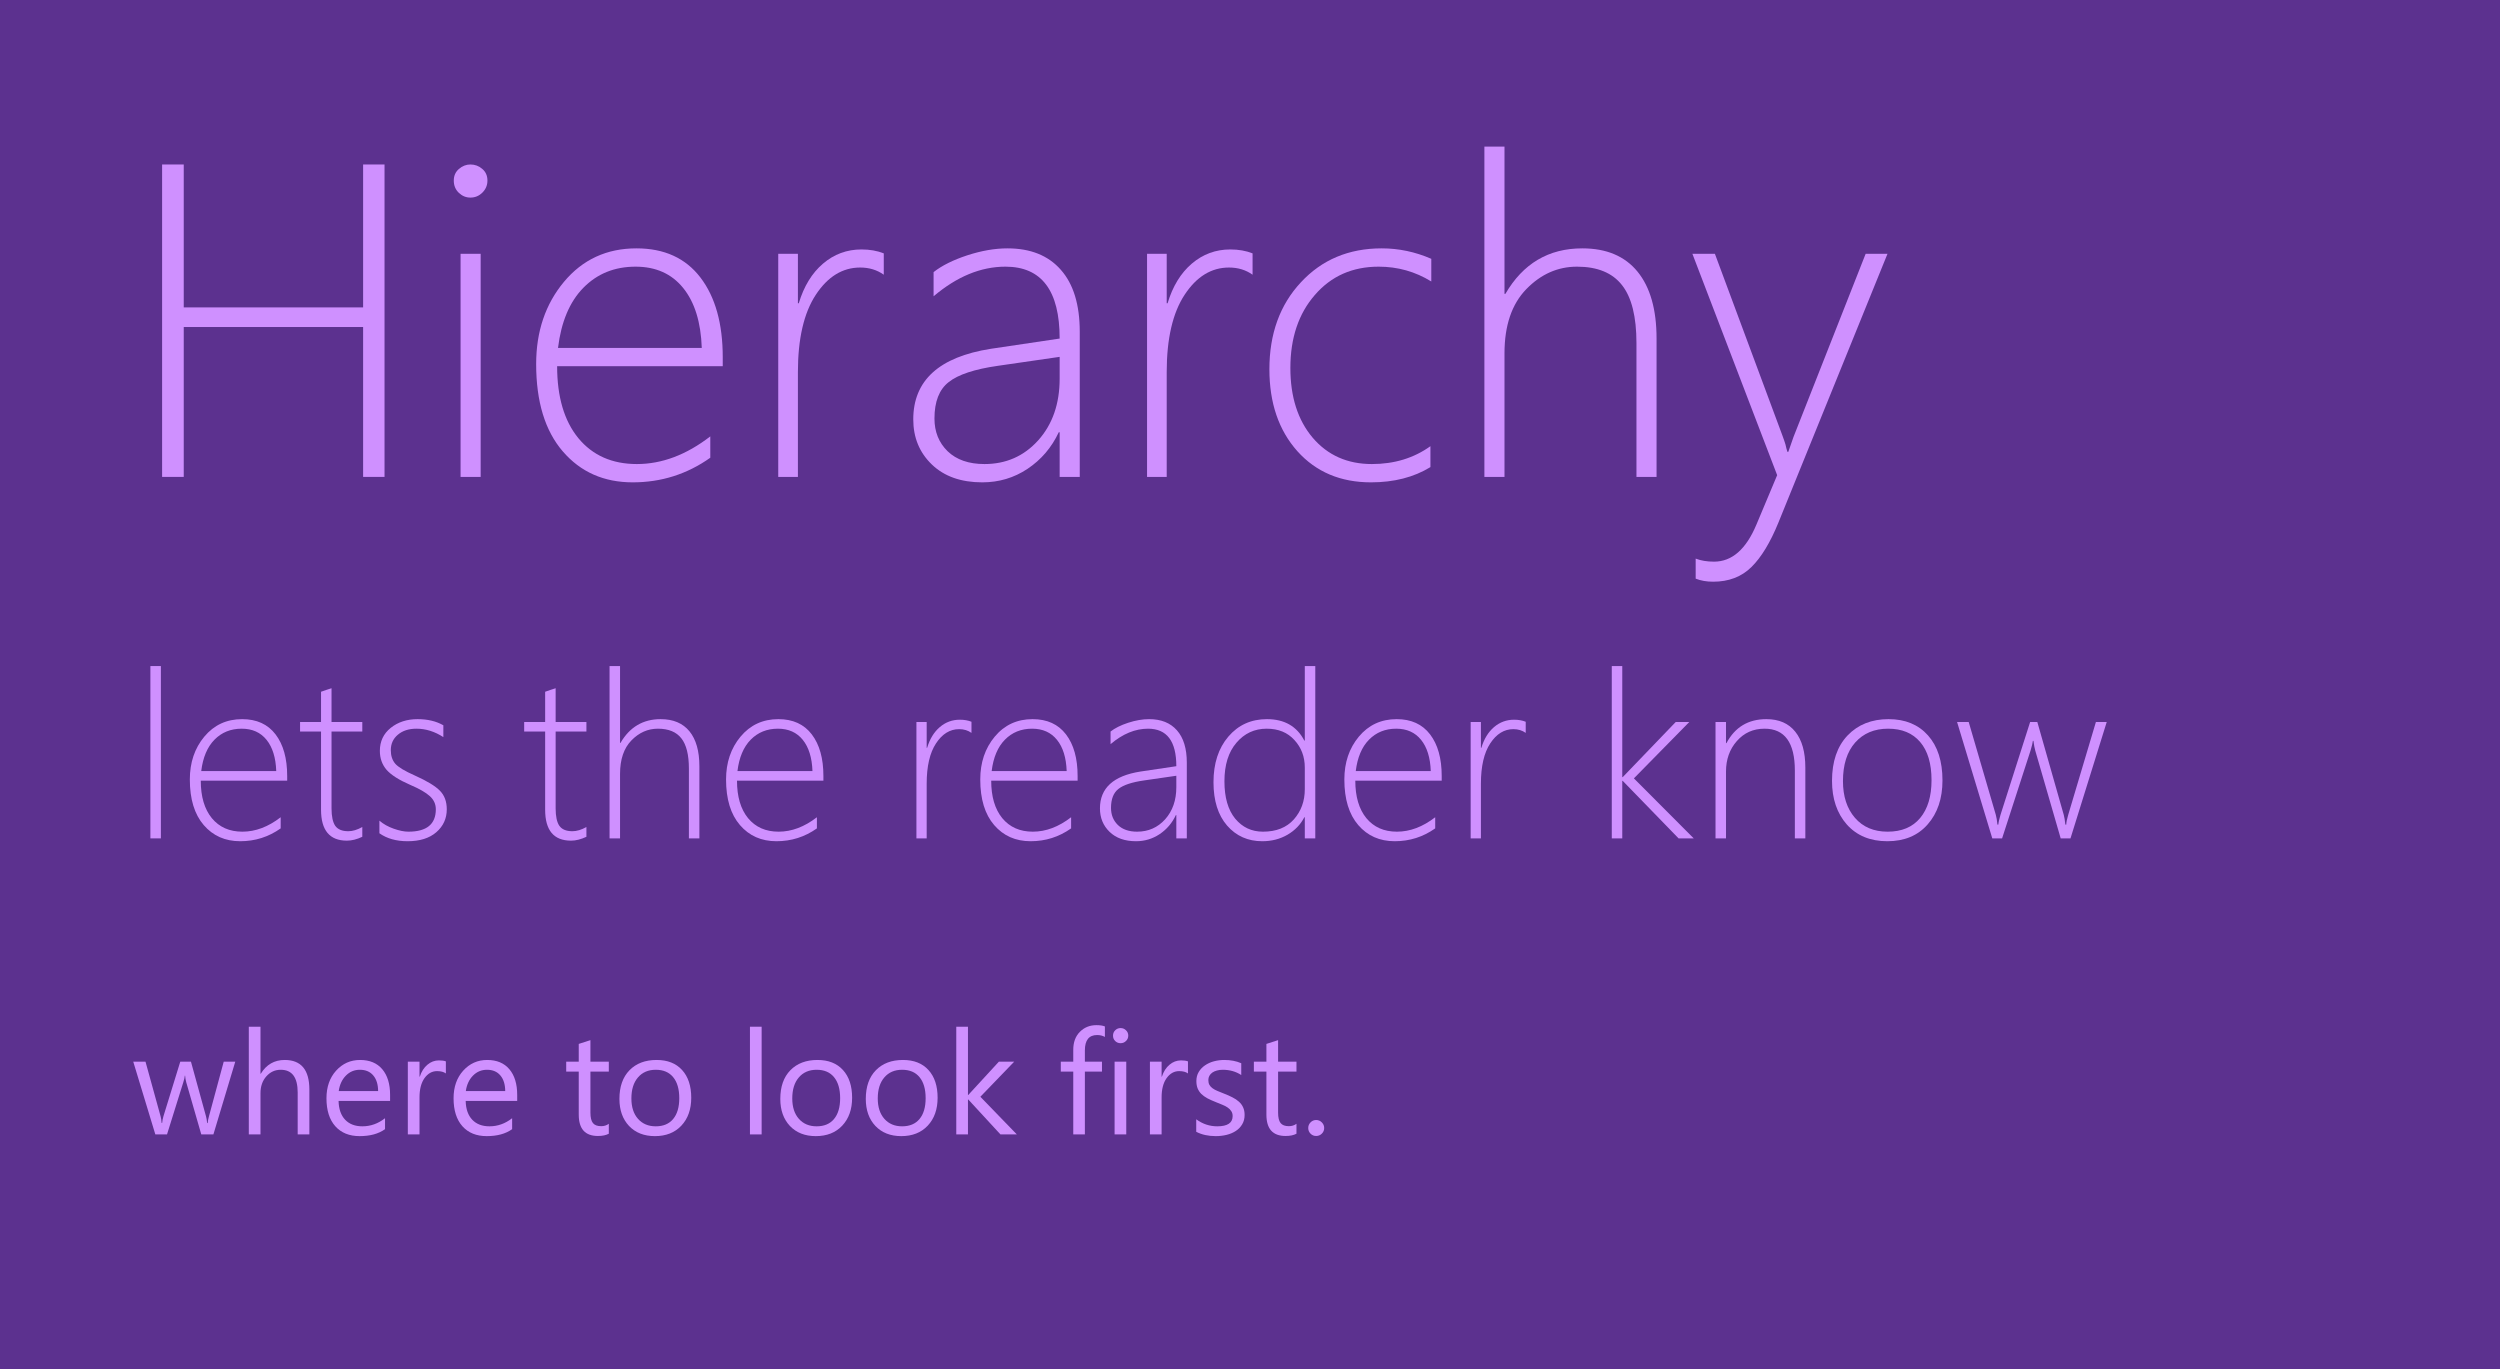 <svg width="1152" height="631" viewBox="0 0 1152 631" version="1.1" xmlns="http://www.w3.org/2000/svg" xmlns:xlink="http://www.w3.org/1999/xlink">
<title>type-hierarchy</title>
<desc>Created using Figma</desc>
<g id="Canvas" transform="translate(17449 2083)">
<clipPath id="clip-0" clip-rule="evenodd">
<path d="M -17449 -2083L -16297 -2083L -16297 -1452L -17449 -1452L -17449 -2083Z" fill="#FFFFFF"/>
</clipPath>
<g id="type-hierarchy" clip-path="url(#clip-0)">
<path d="M -17449 -2083L -16297 -2083L -16297 -1452L -17449 -1452L -17449 -2083Z" fill="#5C318F"/>
<g id="Header">
<use xlink:href="#path0_fill" transform="translate(-17374.3 -2015.44)" fill="#CF90FF"/>
<use xlink:href="#path1_fill" transform="translate(-17374.3 -2015.44)" fill="#CF90FF"/>
<use xlink:href="#path2_fill" transform="translate(-17374.3 -2015.44)" fill="#CF90FF"/>
<use xlink:href="#path3_fill" transform="translate(-17374.3 -2015.44)" fill="#CF90FF"/>
<use xlink:href="#path4_fill" transform="translate(-17374.3 -2015.44)" fill="#CF90FF"/>
<use xlink:href="#path5_fill" transform="translate(-17374.3 -2015.44)" fill="#CF90FF"/>
<use xlink:href="#path6_fill" transform="translate(-17374.3 -2015.44)" fill="#CF90FF"/>
<use xlink:href="#path7_fill" transform="translate(-17374.3 -2015.44)" fill="#CF90FF"/>
<use xlink:href="#path8_fill" transform="translate(-17374.3 -2015.44)" fill="#CF90FF"/>
</g>
<g id="Header">
<use xlink:href="#path9_fill" transform="translate(-17379.7 -1776.08)" fill="#CF90FF"/>
<use xlink:href="#path10_fill" transform="translate(-17379.7 -1776.08)" fill="#CF90FF"/>
<use xlink:href="#path11_fill" transform="translate(-17379.7 -1776.08)" fill="#CF90FF"/>
<use xlink:href="#path12_fill" transform="translate(-17379.7 -1776.08)" fill="#CF90FF"/>
<use xlink:href="#path13_fill" transform="translate(-17379.7 -1776.08)" fill="#CF90FF"/>
<use xlink:href="#path14_fill" transform="translate(-17379.7 -1776.08)" fill="#CF90FF"/>
<use xlink:href="#path15_fill" transform="translate(-17379.7 -1776.08)" fill="#CF90FF"/>
<use xlink:href="#path16_fill" transform="translate(-17379.7 -1776.08)" fill="#CF90FF"/>
<use xlink:href="#path17_fill" transform="translate(-17379.7 -1776.08)" fill="#CF90FF"/>
<use xlink:href="#path18_fill" transform="translate(-17379.7 -1776.08)" fill="#CF90FF"/>
<use xlink:href="#path19_fill" transform="translate(-17379.7 -1776.08)" fill="#CF90FF"/>
<use xlink:href="#path20_fill" transform="translate(-17379.7 -1776.08)" fill="#CF90FF"/>
<use xlink:href="#path21_fill" transform="translate(-17379.7 -1776.08)" fill="#CF90FF"/>
<use xlink:href="#path22_fill" transform="translate(-17379.7 -1776.08)" fill="#CF90FF"/>
<use xlink:href="#path23_fill" transform="translate(-17379.7 -1776.08)" fill="#CF90FF"/>
<use xlink:href="#path24_fill" transform="translate(-17379.7 -1776.08)" fill="#CF90FF"/>
<use xlink:href="#path25_fill" transform="translate(-17379.7 -1776.08)" fill="#CF90FF"/>
</g>
<g id="Header">
<use xlink:href="#path26_fill" transform="translate(-17387.6 -1610.61)" fill="#CF90FF"/>
<use xlink:href="#path27_fill" transform="translate(-17387.6 -1610.61)" fill="#CF90FF"/>
<use xlink:href="#path28_fill" transform="translate(-17387.6 -1610.61)" fill="#CF90FF"/>
<use xlink:href="#path29_fill" transform="translate(-17387.6 -1610.61)" fill="#CF90FF"/>
<use xlink:href="#path30_fill" transform="translate(-17387.6 -1610.61)" fill="#CF90FF"/>
<use xlink:href="#path31_fill" transform="translate(-17387.6 -1610.61)" fill="#CF90FF"/>
<use xlink:href="#path32_fill" transform="translate(-17387.6 -1610.61)" fill="#CF90FF"/>
<use xlink:href="#path33_fill" transform="translate(-17387.6 -1610.61)" fill="#CF90FF"/>
<use xlink:href="#path34_fill" transform="translate(-17387.6 -1610.61)" fill="#CF90FF"/>
<use xlink:href="#path35_fill" transform="translate(-17387.6 -1610.61)" fill="#CF90FF"/>
<use xlink:href="#path36_fill" transform="translate(-17387.6 -1610.61)" fill="#CF90FF"/>
<use xlink:href="#path37_fill" transform="translate(-17387.6 -1610.61)" fill="#CF90FF"/>
<use xlink:href="#path38_fill" transform="translate(-17387.6 -1610.61)" fill="#CF90FF"/>
<use xlink:href="#path39_fill" transform="translate(-17387.6 -1610.61)" fill="#CF90FF"/>
<use xlink:href="#path40_fill" transform="translate(-17387.6 -1610.61)" fill="#CF90FF"/>
<use xlink:href="#path41_fill" transform="translate(-17387.6 -1610.61)" fill="#CF90FF"/>
<use xlink:href="#path42_fill" transform="translate(-17387.6 -1610.61)" fill="#CF90FF"/>
</g>
</g>
</g>
<defs>
<path id="path0_fill" d="M 92.624 152.198L 92.624 83.127L 9.967 83.127L 9.967 152.198L 0 152.198L 0 8.232L 9.967 8.232L 9.967 74.091L 92.624 74.091L 92.624 8.232L 102.491 8.232L 102.491 152.198L 92.624 152.198Z"/>
<path id="path1_fill" d="M 142.058 23.492C 140.044 23.492 138.265 22.756 136.722 21.284C 135.178 19.811 134.406 17.937 134.406 15.662C 134.406 13.453 135.178 11.679 136.722 10.341C 138.332 8.935 140.111 8.232 142.058 8.232C 144.138 8.232 145.95 8.902 147.494 10.24C 149.105 11.579 149.911 13.386 149.911 15.662C 149.911 17.803 149.139 19.644 147.595 21.183C 146.051 22.723 144.205 23.492 142.058 23.492ZM 137.527 152.198L 137.527 49.394L 146.789 49.394L 146.789 152.198L 137.527 152.198Z"/>
<path id="path2_fill" d="M 182.027 101.198C 182.027 115.32 185.282 126.363 191.793 134.328C 198.37 142.293 207.364 146.275 218.775 146.275C 230.319 146.275 241.595 142.025 252.603 133.525L 252.603 143.364C 241.931 150.927 230.017 154.708 216.862 154.708C 203.572 154.708 192.833 149.956 184.645 140.452C 176.456 130.948 172.362 117.529 172.362 100.194C 172.362 85.202 176.624 72.585 185.148 62.345C 193.739 52.038 204.881 46.884 218.573 46.884C 231.393 46.884 241.226 51.369 248.072 60.337C 254.918 69.306 258.341 81.554 258.341 97.082L 258.341 101.198L 182.027 101.198ZM 248.676 92.765C 248.274 80.918 245.421 71.715 240.119 65.156C 234.816 58.597 227.5 55.318 218.171 55.318C 208.505 55.318 200.485 58.564 194.108 65.056C 187.799 71.481 183.906 80.717 182.43 92.765L 248.676 92.765Z"/>
<path id="path3_fill" d="M 332.542 59.032C 329.454 56.823 325.83 55.719 321.668 55.719C 313.547 55.719 306.734 59.902 301.23 68.268C 295.727 76.635 292.975 88.515 292.975 103.908L 292.975 152.198L 283.914 152.198L 283.914 49.394L 292.975 49.394L 292.975 72.184L 293.378 72.184C 295.727 64.353 299.452 58.262 304.553 53.912C 309.654 49.562 315.56 47.386 322.272 47.386C 326.098 47.386 329.521 47.989 332.542 49.193L 332.542 59.032Z"/>
<path id="path4_fill" d="M 413.588 152.198L 413.588 131.617L 413.185 131.617C 409.896 138.645 405.097 144.267 398.788 148.484C 392.546 152.633 385.599 154.708 377.948 154.708C 368.148 154.708 360.396 151.964 354.691 146.476C 348.986 140.988 346.133 134.06 346.133 125.694C 346.133 107.757 358.047 96.914 381.874 93.166L 413.588 88.448C 413.588 66.361 405.265 55.318 388.62 55.318C 377.276 55.318 366.235 59.869 355.496 68.971L 355.496 57.827C 359.322 54.816 364.49 52.239 371.001 50.097C 377.578 47.955 383.753 46.884 389.526 46.884C 400.13 46.884 408.319 50.164 414.091 56.723C 419.931 63.282 422.85 72.82 422.85 85.335L 422.85 152.198L 413.588 152.198ZM 385.197 100.997C 374.39 102.536 366.806 105.046 362.443 108.527C 358.08 111.94 355.899 117.529 355.899 125.293C 355.899 131.383 357.913 136.403 361.94 140.352C 366.034 144.301 371.706 146.275 378.954 146.275C 388.888 146.275 397.144 142.627 403.721 135.332C 410.299 127.97 413.588 118.499 413.588 106.92L 413.588 96.881L 385.197 100.997Z"/>
<path id="path5_fill" d="M 502.487 59.032C 499.4 56.823 495.775 55.719 491.614 55.719C 483.492 55.719 476.68 59.902 471.176 68.268C 465.672 76.635 462.92 88.515 462.92 103.908L 462.92 152.198L 453.859 152.198L 453.859 49.394L 462.92 49.394L 462.92 72.184L 463.323 72.184C 465.672 64.353 469.397 58.262 474.498 53.912C 479.6 49.562 485.506 47.386 492.218 47.386C 496.044 47.386 499.467 47.989 502.487 49.193L 502.487 59.032Z"/>
<path id="path6_fill" d="M 584.44 147.681C 576.788 152.366 567.66 154.708 557.055 154.708C 543.027 154.708 531.717 149.923 523.126 140.352C 514.535 130.714 510.239 118.131 510.239 102.603C 510.239 86.272 515.072 72.92 524.737 62.546C 534.402 52.105 546.819 46.884 561.988 46.884C 569.841 46.884 577.459 48.491 584.842 51.703L 584.842 62.144C 577.459 57.593 569.371 55.318 560.579 55.318C 548.497 55.318 538.698 59.668 531.181 68.369C 523.663 77.003 519.905 88.213 519.905 102.001C 519.905 115.32 523.328 126.029 530.174 134.127C 537.087 142.226 546.182 146.275 557.458 146.275C 567.794 146.275 576.788 143.531 584.44 138.043L 584.44 147.681Z"/>
<path id="path7_fill" d="M 679.38 152.198L 679.38 90.556C 679.38 78.375 677.165 69.473 672.735 63.851C 668.305 58.162 661.392 55.318 651.995 55.318C 643.135 55.318 635.349 58.764 628.637 65.658C 621.926 72.552 618.57 82.424 618.57 95.275L 618.57 152.198L 609.307 152.198L 609.307 0L 618.57 0L 618.57 67.867L 618.972 67.867C 627.094 53.879 638.907 46.884 654.411 46.884C 665.553 46.884 674.044 50.465 679.883 57.627C 685.722 64.788 688.642 75.062 688.642 88.448L 688.642 152.198L 679.38 152.198Z"/>
<path id="path8_fill" d="M 744.821 173.181C 741.062 182.417 736.901 189.277 732.336 193.762C 727.772 198.246 721.899 200.488 714.718 200.488C 711.697 200.488 709.013 200.02 706.663 199.083L 706.663 189.846C 709.08 190.783 711.899 191.252 715.12 191.252C 723.376 191.252 729.887 185.563 734.652 174.185L 744.217 151.395L 705.153 49.394L 715.523 49.394L 746.633 133.123C 747.304 134.93 747.774 136.302 748.042 137.24C 748.311 138.511 748.613 139.649 748.948 140.653L 749.351 140.653L 751.767 133.726L 784.991 49.394L 795.059 49.394L 744.821 173.181Z"/>
<path id="path9_fill" d="M 0 79.408L 0 0L 4.833 0L 4.833 79.408L 0 79.408Z"/>
<path id="path10_fill" d="M 23.217 52.799C 23.217 60.167 24.916 65.929 28.313 70.084C 31.744 74.24 36.437 76.317 42.39 76.317C 48.413 76.317 54.296 74.1 60.039 69.665L 60.039 74.798C 54.471 78.744 48.256 80.717 41.392 80.717C 34.458 80.717 28.855 78.238 24.583 73.279C 20.311 68.321 18.175 61.319 18.175 52.275C 18.175 44.453 20.398 37.871 24.846 32.528C 29.328 27.15 35.141 24.461 42.285 24.461C 48.974 24.461 54.104 26.801 57.676 31.48C 61.248 36.16 63.034 42.55 63.034 50.651L 63.034 52.799L 23.217 52.799ZM 57.991 48.399C 57.781 42.218 56.292 37.417 53.526 33.995C 50.76 30.572 46.943 28.861 42.075 28.861C 37.032 28.861 32.847 30.555 29.521 33.942C 26.229 37.294 24.198 42.113 23.427 48.399L 57.991 48.399Z"/>
<path id="path11_fill" d="M 97.65 78.674C 95.128 79.862 92.764 80.455 90.558 80.455C 82.609 80.455 78.634 75.706 78.634 66.208L 78.634 30.171L 68.969 30.171L 68.969 25.771L 78.634 25.771L 78.634 11.838C 79.405 11.559 80.21 11.279 81.051 11C 81.891 10.755 82.697 10.493 83.467 10.214L 83.467 25.771L 97.65 25.771L 97.65 30.171L 83.467 30.171L 83.467 65.579C 83.467 69.281 84.045 71.97 85.2 73.646C 86.391 75.287 88.387 76.108 91.189 76.108C 93.185 76.108 95.338 75.462 97.65 74.17L 97.65 78.674Z"/>
<path id="path12_fill" d="M 105.529 77.051L 105.529 71.237C 107.35 72.808 109.556 74.048 112.147 74.956C 114.739 75.863 116.98 76.317 118.871 76.317C 127.31 76.317 131.53 72.878 131.53 65.999C 131.53 63.624 130.602 61.599 128.746 59.922C 126.89 58.246 123.879 56.518 119.711 54.737C 114.564 52.502 110.939 50.197 108.838 47.823C 106.772 45.413 105.739 42.498 105.739 39.075C 105.739 34.71 107.402 31.183 110.729 28.495C 114.091 25.806 118.223 24.461 123.126 24.461C 127.748 24.461 131.705 25.404 134.997 27.29L 134.997 32.737C 131.005 30.153 126.873 28.861 122.6 28.861C 119.063 28.861 116.209 29.787 114.038 31.637C 111.867 33.453 110.782 35.828 110.782 38.761C 110.782 41.31 111.464 43.388 112.83 44.994C 114.196 46.566 117.207 48.382 121.865 50.442C 127.468 52.956 131.32 55.296 133.421 57.461C 135.522 59.591 136.573 62.437 136.573 65.999C 136.573 70.259 134.962 73.786 131.74 76.579C 128.553 79.338 124.141 80.717 118.503 80.717C 113.32 80.717 108.996 79.495 105.529 77.051Z"/>
<path id="path13_fill" d="M 200.92 78.674C 198.398 79.862 196.034 80.455 193.828 80.455C 185.879 80.455 181.904 75.706 181.904 66.208L 181.904 30.171L 172.239 30.171L 172.239 25.771L 181.904 25.771L 181.904 11.838C 182.675 11.559 183.48 11.279 184.321 11C 185.161 10.755 185.967 10.493 186.737 10.214L 186.737 25.771L 200.92 25.771L 200.92 30.171L 186.737 30.171L 186.737 65.579C 186.737 69.281 187.315 71.97 188.47 73.646C 189.661 75.287 191.657 76.108 194.459 76.108C 196.455 76.108 198.608 75.462 200.92 74.17L 200.92 78.674Z"/>
<path id="path14_fill" d="M 248.142 79.408L 248.142 47.247C 248.142 40.891 246.987 36.247 244.675 33.314C 242.364 30.345 238.757 28.861 233.855 28.861C 229.232 28.861 225.17 30.66 221.668 34.256C 218.166 37.853 216.415 43.004 216.415 49.709L 216.415 79.408L 211.583 79.408L 211.583 0L 216.415 0L 216.415 35.409L 216.625 35.409C 220.863 28.11 227.026 24.461 235.115 24.461C 240.928 24.461 245.358 26.33 248.405 30.066C 251.451 33.802 252.975 39.163 252.975 46.147L 252.975 79.408L 248.142 79.408Z"/>
<path id="path15_fill" d="M 270.309 52.799C 270.309 60.167 272.007 65.929 275.404 70.084C 278.836 74.24 283.529 76.317 289.482 76.317C 295.505 76.317 301.388 74.1 307.131 69.665L 307.131 74.798C 301.563 78.744 295.347 80.717 288.484 80.717C 281.55 80.717 275.947 78.238 271.675 73.279C 267.402 68.321 265.266 61.319 265.266 52.275C 265.266 44.453 267.49 37.871 271.937 32.528C 276.42 27.15 282.233 24.461 289.377 24.461C 296.065 24.461 301.195 26.801 304.767 31.48C 308.339 36.16 310.125 42.55 310.125 50.651L 310.125 52.799L 270.309 52.799ZM 305.083 48.399C 304.872 42.218 303.384 37.417 300.618 33.995C 297.851 30.572 294.034 28.861 289.167 28.861C 284.124 28.861 279.939 30.555 276.612 33.942C 273.321 37.294 271.29 42.113 270.519 48.399L 305.083 48.399Z"/>
<path id="path16_fill" d="M 378.359 30.799C 376.748 29.647 374.857 29.071 372.686 29.071C 368.449 29.071 364.894 31.253 362.023 35.618C 359.151 39.983 357.716 46.181 357.716 54.213L 357.716 79.408L 352.988 79.408L 352.988 25.771L 357.716 25.771L 357.716 37.661L 357.926 37.661C 359.151 33.575 361.095 30.398 363.756 28.128C 366.418 25.858 369.499 24.723 373.001 24.723C 374.997 24.723 376.783 25.038 378.359 25.666L 378.359 30.799Z"/>
<path id="path17_fill" d="M 387.446 52.799C 387.446 60.167 389.145 65.929 392.542 70.084C 395.973 74.24 400.666 76.317 406.619 76.317C 412.642 76.317 418.526 74.1 424.269 69.665L 424.269 74.798C 418.701 78.744 412.485 80.717 405.621 80.717C 398.687 80.717 393.084 78.238 388.812 73.279C 384.54 68.321 382.404 61.319 382.404 52.275C 382.404 44.453 384.627 37.871 389.075 32.528C 393.557 27.15 399.37 24.461 406.514 24.461C 413.203 24.461 418.333 26.801 421.905 31.48C 425.477 36.16 427.263 42.55 427.263 50.651L 427.263 52.799L 387.446 52.799ZM 422.22 48.399C 422.01 42.218 420.522 37.417 417.755 33.995C 414.989 30.572 411.172 28.861 406.304 28.861C 401.261 28.861 397.077 30.555 393.75 33.942C 390.458 37.294 388.427 42.113 387.657 48.399L 422.22 48.399Z"/>
<path id="path18_fill" d="M 472.752 79.408L 472.752 68.67L 472.542 68.67C 470.826 72.337 468.322 75.27 465.03 77.47C 461.774 79.635 458.149 80.717 454.157 80.717C 449.044 80.717 445 79.286 442.023 76.422C 439.046 73.559 437.558 69.945 437.558 65.579C 437.558 56.221 443.774 50.564 456.206 48.608L 472.752 46.147C 472.752 34.623 468.41 28.861 459.725 28.861C 453.807 28.861 448.046 31.236 442.443 35.985L 442.443 30.171C 444.439 28.599 447.136 27.255 450.533 26.137C 453.964 25.02 457.186 24.461 460.198 24.461C 465.731 24.461 470.003 26.172 473.015 29.595C 476.061 33.017 477.584 37.993 477.584 44.523L 477.584 79.408L 472.752 79.408ZM 457.939 52.694C 452.301 53.497 448.344 54.807 446.068 56.623C 443.791 58.404 442.653 61.319 442.653 65.37C 442.653 68.548 443.704 71.167 445.805 73.227C 447.941 75.287 450.9 76.317 454.682 76.317C 459.865 76.317 464.172 74.414 467.604 70.608C 471.036 66.767 472.752 61.826 472.752 55.785L 472.752 50.547L 457.939 52.694Z"/>
<path id="path19_fill" d="M 531.951 79.408L 531.951 69.665L 531.741 69.665C 529.99 73.052 527.398 75.741 523.967 77.732C 520.535 79.722 516.665 80.717 512.358 80.717C 505.739 80.717 500.329 78.308 496.127 73.489C 491.96 68.67 489.876 62.018 489.876 53.532C 489.876 44.872 492.152 37.871 496.705 32.528C 501.292 27.15 507.228 24.461 514.512 24.461C 522.566 24.461 528.309 27.761 531.741 34.361L 531.951 34.361L 531.951 0L 536.784 0L 536.784 79.408L 531.951 79.408ZM 531.951 46.775C 531.951 41.782 530.358 37.556 527.171 34.099C 524.019 30.607 519.764 28.861 514.407 28.861C 508.769 28.861 504.111 31.026 500.434 35.356C 496.757 39.651 494.919 45.57 494.919 53.113C 494.919 60.516 496.565 66.243 499.856 70.294C 503.183 74.309 507.455 76.317 512.673 76.317C 518.801 76.317 523.546 74.432 526.908 70.66C 530.27 66.854 531.951 62.227 531.951 56.78L 531.951 46.775Z"/>
<path id="path20_fill" d="M 555.221 52.799C 555.221 60.167 556.919 65.929 560.316 70.084C 563.748 74.24 568.44 76.317 574.394 76.317C 580.417 76.317 586.3 74.1 592.043 69.665L 592.043 74.798C 586.475 78.744 580.259 80.717 573.396 80.717C 566.462 80.717 560.859 78.238 556.587 73.279C 552.314 68.321 550.178 61.319 550.178 52.275C 550.178 44.453 552.402 37.871 556.849 32.528C 561.332 27.15 567.145 24.461 574.289 24.461C 580.977 24.461 586.107 26.801 589.679 31.48C 593.251 36.16 595.037 42.55 595.037 50.651L 595.037 52.799L 555.221 52.799ZM 589.994 48.399C 589.784 42.218 588.296 37.417 585.529 33.995C 582.763 30.572 578.946 28.861 574.078 28.861C 569.036 28.861 564.851 30.555 561.524 33.942C 558.232 37.294 556.201 42.113 555.431 48.399L 589.994 48.399Z"/>
<path id="path21_fill" d="M 633.75 30.799C 632.139 29.647 630.248 29.071 628.077 29.071C 623.84 29.071 620.286 31.253 617.414 35.618C 614.542 39.983 613.107 46.181 613.107 54.213L 613.107 79.408L 608.379 79.408L 608.379 25.771L 613.107 25.771L 613.107 37.661L 613.317 37.661C 614.542 33.575 616.486 30.398 619.147 28.128C 621.809 25.858 624.89 24.723 628.392 24.723C 630.388 24.723 632.174 25.038 633.75 25.666L 633.75 30.799Z"/>
<path id="path22_fill" d="M 704.19 79.408L 678.452 52.904L 678.241 52.904L 678.241 79.408L 673.409 79.408L 673.409 0L 678.241 0L 678.241 51.175L 678.452 51.175L 702.877 25.771L 709.128 25.771L 683.599 51.751L 711.176 79.408L 704.19 79.408Z"/>
<path id="path23_fill" d="M 757.769 79.408L 757.769 48.189C 757.769 35.304 753.111 28.861 743.796 28.861C 738.614 28.861 734.359 30.764 731.032 34.571C 727.705 38.342 726.042 43.021 726.042 48.608L 726.042 79.408L 721.209 79.408L 721.209 25.771L 726.042 25.771L 726.042 35.514L 726.252 35.514C 730.174 28.145 736.302 24.461 744.637 24.461C 750.45 24.461 754.897 26.399 757.979 30.276C 761.061 34.117 762.601 39.617 762.601 46.775L 762.601 79.408L 757.769 79.408Z"/>
<path id="path24_fill" d="M 800.369 80.717C 792.525 80.717 786.309 78.151 781.722 73.017C 777.169 67.849 774.893 61.145 774.893 52.904C 774.893 43.999 777.274 37.032 782.037 32.004C 786.834 26.976 793.138 24.461 800.947 24.461C 808.616 24.461 814.674 26.958 819.121 31.952C 823.569 36.945 825.793 43.859 825.793 52.694C 825.793 61.04 823.516 67.797 818.964 72.965C 814.446 78.133 808.248 80.717 800.369 80.717ZM 800.737 28.861C 794.398 28.861 789.338 30.991 785.556 35.252C 781.809 39.512 779.936 45.431 779.936 53.008C 779.936 60.027 781.774 65.667 785.451 69.927C 789.128 74.187 794.153 76.317 800.527 76.317C 807.005 76.317 811.995 74.222 815.497 70.032C 818.999 65.841 820.75 60.027 820.75 52.589C 820.75 44.942 818.999 39.075 815.497 34.99C 812.03 30.904 807.11 28.861 800.737 28.861Z"/>
<path id="path25_fill" d="M 884.781 79.408L 880.264 79.408L 868.55 38.971C 868.235 37.853 867.955 36.352 867.71 34.466L 867.447 34.466C 867.377 35.269 867.027 36.736 866.397 38.866L 853.265 79.408L 848.747 79.408L 832.516 25.771L 837.874 25.771L 850.376 68.565C 850.691 69.683 850.936 71.184 851.111 73.07L 851.531 73.07C 851.601 72.057 851.934 70.556 852.529 68.565L 866.187 25.771L 869.496 25.771L 881.682 68.565C 881.962 69.578 882.208 71.079 882.418 73.07L 882.838 73.07C 882.838 72.057 883.136 70.556 883.731 68.565L 896.495 25.771L 901.485 25.771L 884.781 79.408Z"/>
<path id="path26_fill" d="M 47.013 16.827L 36.934 50.35L 31.353 50.35L 24.425 26.354C 24.163 25.437 23.988 24.4 23.9 23.244L 23.769 23.244C 23.703 24.029 23.473 25.044 23.079 26.288L 15.561 50.35L 10.177 50.35L 0 16.827L 5.647 16.827L 12.607 42.035C 12.826 42.799 12.979 43.803 13.066 45.047L 13.329 45.047C 13.395 44.086 13.592 43.061 13.92 41.969L 21.668 16.827L 26.592 16.827L 33.552 42.1C 33.771 42.908 33.935 43.912 34.045 45.112L 34.307 45.112C 34.351 44.261 34.537 43.257 34.865 42.1L 41.694 16.827L 47.013 16.827Z"/>
<path id="path27_fill" d="M 81.156 50.35L 75.772 50.35L 75.772 31.035C 75.772 24.051 73.167 20.559 67.958 20.559C 65.332 20.559 63.121 21.574 61.326 23.604C 59.532 25.612 58.634 28.198 58.634 31.362L 58.634 50.35L 53.25 50.35L 53.25 0.72L 58.634 0.72L 58.634 22.392L 58.766 22.392C 61.348 18.158 65.025 16.041 69.797 16.041C 77.369 16.041 81.156 20.592 81.156 29.693L 81.156 50.35Z"/>
<path id="path28_fill" d="M 118.352 34.931L 94.616 34.931C 94.704 38.663 95.71 41.544 97.636 43.574C 99.562 45.603 102.211 46.618 105.581 46.618C 109.368 46.618 112.848 45.374 116.021 42.886L 116.021 47.928C 113.066 50.066 109.16 51.136 104.301 51.136C 99.552 51.136 95.82 49.619 93.106 46.585C 90.392 43.53 89.035 39.241 89.035 33.719C 89.035 28.503 90.512 24.258 93.467 20.985C 96.444 17.689 100.131 16.041 104.531 16.041C 108.93 16.041 112.333 17.46 114.741 20.297C 117.148 23.134 118.352 27.074 118.352 32.115L 118.352 34.931ZM 112.837 30.38C 112.815 27.281 112.06 24.869 110.571 23.145C 109.105 21.421 107.059 20.559 104.432 20.559C 101.893 20.559 99.737 21.465 97.965 23.276C 96.192 25.088 95.097 27.456 94.682 30.38L 112.837 30.38Z"/>
<path id="path29_fill" d="M 144.058 22.261C 143.117 21.541 141.76 21.181 139.987 21.181C 137.689 21.181 135.763 22.261 134.209 24.422C 132.677 26.583 131.911 29.529 131.911 33.261L 131.911 50.35L 126.527 50.35L 126.527 16.827L 131.911 16.827L 131.911 23.735L 132.042 23.735C 132.808 21.378 133.979 19.544 135.555 18.235C 137.131 16.903 138.893 16.238 140.841 16.238C 142.241 16.238 143.314 16.39 144.058 16.696L 144.058 22.261Z"/>
<path id="path30_fill" d="M 176.921 34.931L 153.185 34.931C 153.272 38.663 154.279 41.544 156.205 43.574C 158.131 45.603 160.779 46.618 164.15 46.618C 167.936 46.618 171.416 45.374 174.59 42.886L 174.59 47.928C 171.635 50.066 167.728 51.136 162.87 51.136C 158.12 51.136 154.389 49.619 151.675 46.585C 148.961 43.53 147.604 39.241 147.604 33.719C 147.604 28.503 149.081 24.258 152.036 20.985C 155.012 17.689 158.7 16.041 163.099 16.041C 167.499 16.041 170.902 17.46 173.31 20.297C 175.717 23.134 176.921 27.074 176.921 32.115L 176.921 34.931ZM 171.405 30.38C 171.383 27.281 170.628 24.869 169.14 23.145C 167.674 21.421 165.627 20.559 163.001 20.559C 160.462 20.559 158.306 21.465 156.533 23.276C 154.761 25.088 153.666 27.456 153.25 30.38L 171.405 30.38Z"/>
<path id="path31_fill" d="M 219.14 50.023C 217.871 50.721 216.196 51.07 214.117 51.07C 208.23 51.07 205.286 47.797 205.286 41.249L 205.286 21.41L 199.508 21.41L 199.508 16.827L 205.286 16.827L 205.286 8.643L 210.67 6.908L 210.67 16.827L 219.14 16.827L 219.14 21.41L 210.67 21.41L 210.67 40.3C 210.67 42.548 211.053 44.152 211.819 45.112C 212.585 46.072 213.855 46.553 215.627 46.553C 216.984 46.553 218.155 46.181 219.14 45.44L 219.14 50.023Z"/>
<path id="path32_fill" d="M 240.381 51.136C 235.413 51.136 231.44 49.575 228.464 46.454C 225.509 43.312 224.032 39.154 224.032 33.981C 224.032 28.351 225.575 23.953 228.661 20.788C 231.747 17.624 235.916 16.041 241.169 16.041C 246.181 16.041 250.088 17.58 252.889 20.657C 255.713 23.735 257.124 28.001 257.124 33.458C 257.124 38.805 255.603 43.093 252.561 46.323C 249.541 49.532 245.481 51.136 240.381 51.136ZM 240.775 20.559C 237.317 20.559 234.581 21.738 232.568 24.095C 230.554 26.43 229.547 29.66 229.547 33.785C 229.547 37.757 230.565 40.889 232.6 43.181C 234.636 45.472 237.361 46.618 240.775 46.618C 244.255 46.618 246.925 45.494 248.786 43.246C 250.668 40.998 251.609 37.801 251.609 33.654C 251.609 29.464 250.668 26.234 248.786 23.964C 246.925 21.694 244.255 20.559 240.775 20.559Z"/>
<path id="path33_fill" d="M 289.561 50.35L 284.176 50.35L 284.176 0.72L 289.561 0.72L 289.561 50.35Z"/>
<path id="path34_fill" d="M 314.511 51.136C 309.543 51.136 305.571 49.575 302.594 46.454C 299.639 43.312 298.162 39.154 298.162 33.981C 298.162 28.351 299.705 23.953 302.791 20.788C 305.877 17.624 310.046 16.041 315.299 16.041C 320.311 16.041 324.218 17.58 327.02 20.657C 329.843 23.735 331.255 28.001 331.255 33.458C 331.255 38.805 329.733 43.093 326.691 46.323C 323.671 49.532 319.611 51.136 314.511 51.136ZM 314.905 20.559C 311.447 20.559 308.711 21.738 306.698 24.095C 304.684 26.43 303.677 29.66 303.677 33.785C 303.677 37.757 304.695 40.889 306.731 43.181C 308.766 45.472 311.491 46.618 314.905 46.618C 318.385 46.618 321.055 45.494 322.916 43.246C 324.798 40.998 325.739 37.801 325.739 33.654C 325.739 29.464 324.798 26.234 322.916 23.964C 321.055 21.694 318.385 20.559 314.905 20.559Z"/>
<path id="path35_fill" d="M 353.907 51.136C 348.939 51.136 344.967 49.575 341.99 46.454C 339.035 43.312 337.558 39.154 337.558 33.981C 337.558 28.351 339.101 23.953 342.187 20.788C 345.273 17.624 349.442 16.041 354.695 16.041C 359.707 16.041 363.614 17.58 366.416 20.657C 369.239 23.735 370.651 28.001 370.651 33.458C 370.651 38.805 369.129 43.093 366.087 46.323C 363.067 49.532 359.007 51.136 353.907 51.136ZM 354.301 20.559C 350.843 20.559 348.107 21.738 346.094 24.095C 344.08 26.43 343.073 29.66 343.073 33.785C 343.073 37.757 344.091 40.889 346.127 43.181C 348.162 45.472 350.887 46.618 354.301 46.618C 357.781 46.618 360.451 45.494 362.312 43.246C 364.194 40.998 365.135 37.801 365.135 33.654C 365.135 29.464 364.194 26.234 362.312 23.964C 360.451 21.694 357.781 20.559 354.301 20.559Z"/>
<path id="path36_fill" d="M 407.158 50.35L 399.607 50.35L 384.767 34.243L 384.636 34.243L 384.636 50.35L 379.252 50.35L 379.252 0.72L 384.636 0.72L 384.636 32.181L 384.767 32.181L 398.884 16.827L 405.943 16.827L 390.349 32.999L 407.158 50.35Z"/>
<path id="path37_fill" d="M 447.735 5.434C 446.685 4.845 445.492 4.551 444.157 4.551C 440.392 4.551 438.51 6.918 438.51 11.655L 438.51 16.827L 446.389 16.827L 446.389 21.41L 438.51 21.41L 438.51 50.35L 433.159 50.35L 433.159 21.41L 427.414 21.41L 427.414 16.827L 433.159 16.827L 433.159 11.393C 433.159 7.879 434.177 5.107 436.212 3.077C 438.248 1.026 440.786 0 443.829 0C 445.47 0 446.772 0.196 447.735 0.589L 447.735 5.434Z"/>
<path id="path38_fill" d="M 454.958 8.315C 453.995 8.315 453.174 7.988 452.496 7.333C 451.817 6.678 451.478 5.849 451.478 4.845C 451.478 3.841 451.817 3.012 452.496 2.357C 453.174 1.681 453.995 1.342 454.958 1.342C 455.943 1.342 456.775 1.681 457.453 2.357C 458.153 3.012 458.504 3.841 458.504 4.845C 458.504 5.805 458.153 6.624 457.453 7.3C 456.775 7.977 455.943 8.315 454.958 8.315ZM 457.584 50.35L 452.2 50.35L 452.2 16.827L 457.584 16.827L 457.584 50.35Z"/>
<path id="path39_fill" d="M 486.015 22.261C 485.074 21.541 483.717 21.181 481.944 21.181C 479.646 21.181 477.72 22.261 476.166 24.422C 474.634 26.583 473.868 29.529 473.868 33.261L 473.868 50.35L 468.484 50.35L 468.484 16.827L 473.868 16.827L 473.868 23.735L 473.999 23.735C 474.765 21.378 475.936 19.544 477.512 18.235C 479.088 16.903 480.85 16.238 482.798 16.238C 484.199 16.238 485.271 16.39 486.015 16.696L 486.015 22.261Z"/>
<path id="path40_fill" d="M 489.823 49.139L 489.823 43.377C 492.756 45.538 495.985 46.618 499.508 46.618C 504.236 46.618 506.6 45.047 506.6 41.904C 506.6 41.009 506.392 40.256 505.976 39.645C 505.582 39.012 505.035 38.456 504.334 37.975C 503.656 37.495 502.846 37.07 501.905 36.699C 500.986 36.306 499.99 35.902 498.917 35.487C 497.429 34.898 496.116 34.309 494.978 33.719C 493.862 33.108 492.92 32.432 492.154 31.69C 491.41 30.926 490.841 30.064 490.447 29.104C 490.075 28.143 489.889 27.019 489.889 25.732C 489.889 24.16 490.25 22.774 490.973 21.574C 491.695 20.352 492.658 19.337 493.862 18.529C 495.065 17.7 496.433 17.078 497.965 16.663C 499.519 16.249 501.117 16.041 502.758 16.041C 505.669 16.041 508.274 16.543 510.572 17.547L 510.572 22.982C 508.099 21.367 505.254 20.559 502.036 20.559C 501.029 20.559 500.121 20.679 499.311 20.919C 498.502 21.137 497.801 21.454 497.21 21.869C 496.641 22.283 496.192 22.785 495.864 23.375C 495.558 23.942 495.405 24.575 495.405 25.273C 495.405 26.146 495.558 26.877 495.864 27.467C 496.192 28.056 496.663 28.58 497.276 29.038C 497.889 29.496 498.633 29.911 499.508 30.282C 500.384 30.653 501.38 31.057 502.496 31.493C 503.984 32.061 505.319 32.65 506.501 33.261C 507.683 33.85 508.69 34.527 509.521 35.291C 510.353 36.033 510.988 36.895 511.426 37.877C 511.885 38.859 512.115 40.027 512.115 41.38C 512.115 43.039 511.743 44.479 510.999 45.701C 510.277 46.924 509.303 47.938 508.077 48.746C 506.851 49.553 505.44 50.154 503.842 50.547C 502.244 50.939 500.57 51.136 498.819 51.136C 495.361 51.136 492.362 50.47 489.823 49.139Z"/>
<path id="path41_fill" d="M 536.015 50.023C 534.746 50.721 533.072 51.07 530.992 51.07C 525.105 51.07 522.161 47.797 522.161 41.249L 522.161 21.41L 516.383 21.41L 516.383 16.827L 522.161 16.827L 522.161 8.643L 527.545 6.908L 527.545 16.827L 536.015 16.827L 536.015 21.41L 527.545 21.41L 527.545 40.3C 527.545 42.548 527.928 44.152 528.694 45.112C 529.46 46.072 530.73 46.553 532.502 46.553C 533.859 46.553 535.03 46.181 536.015 45.44L 536.015 50.023Z"/>
<path id="path42_fill" d="M 545.076 51.07C 544.07 51.07 543.205 50.71 542.483 49.99C 541.782 49.27 541.432 48.408 541.432 47.404C 541.432 46.4 541.782 45.538 542.483 44.818C 543.205 44.075 544.07 43.704 545.076 43.704C 546.105 43.704 546.98 44.075 547.703 44.818C 548.425 45.538 548.786 46.4 548.786 47.404C 548.786 48.408 548.425 49.27 547.703 49.99C 546.98 50.71 546.105 51.07 545.076 51.07Z"/>
</defs>
</svg>
